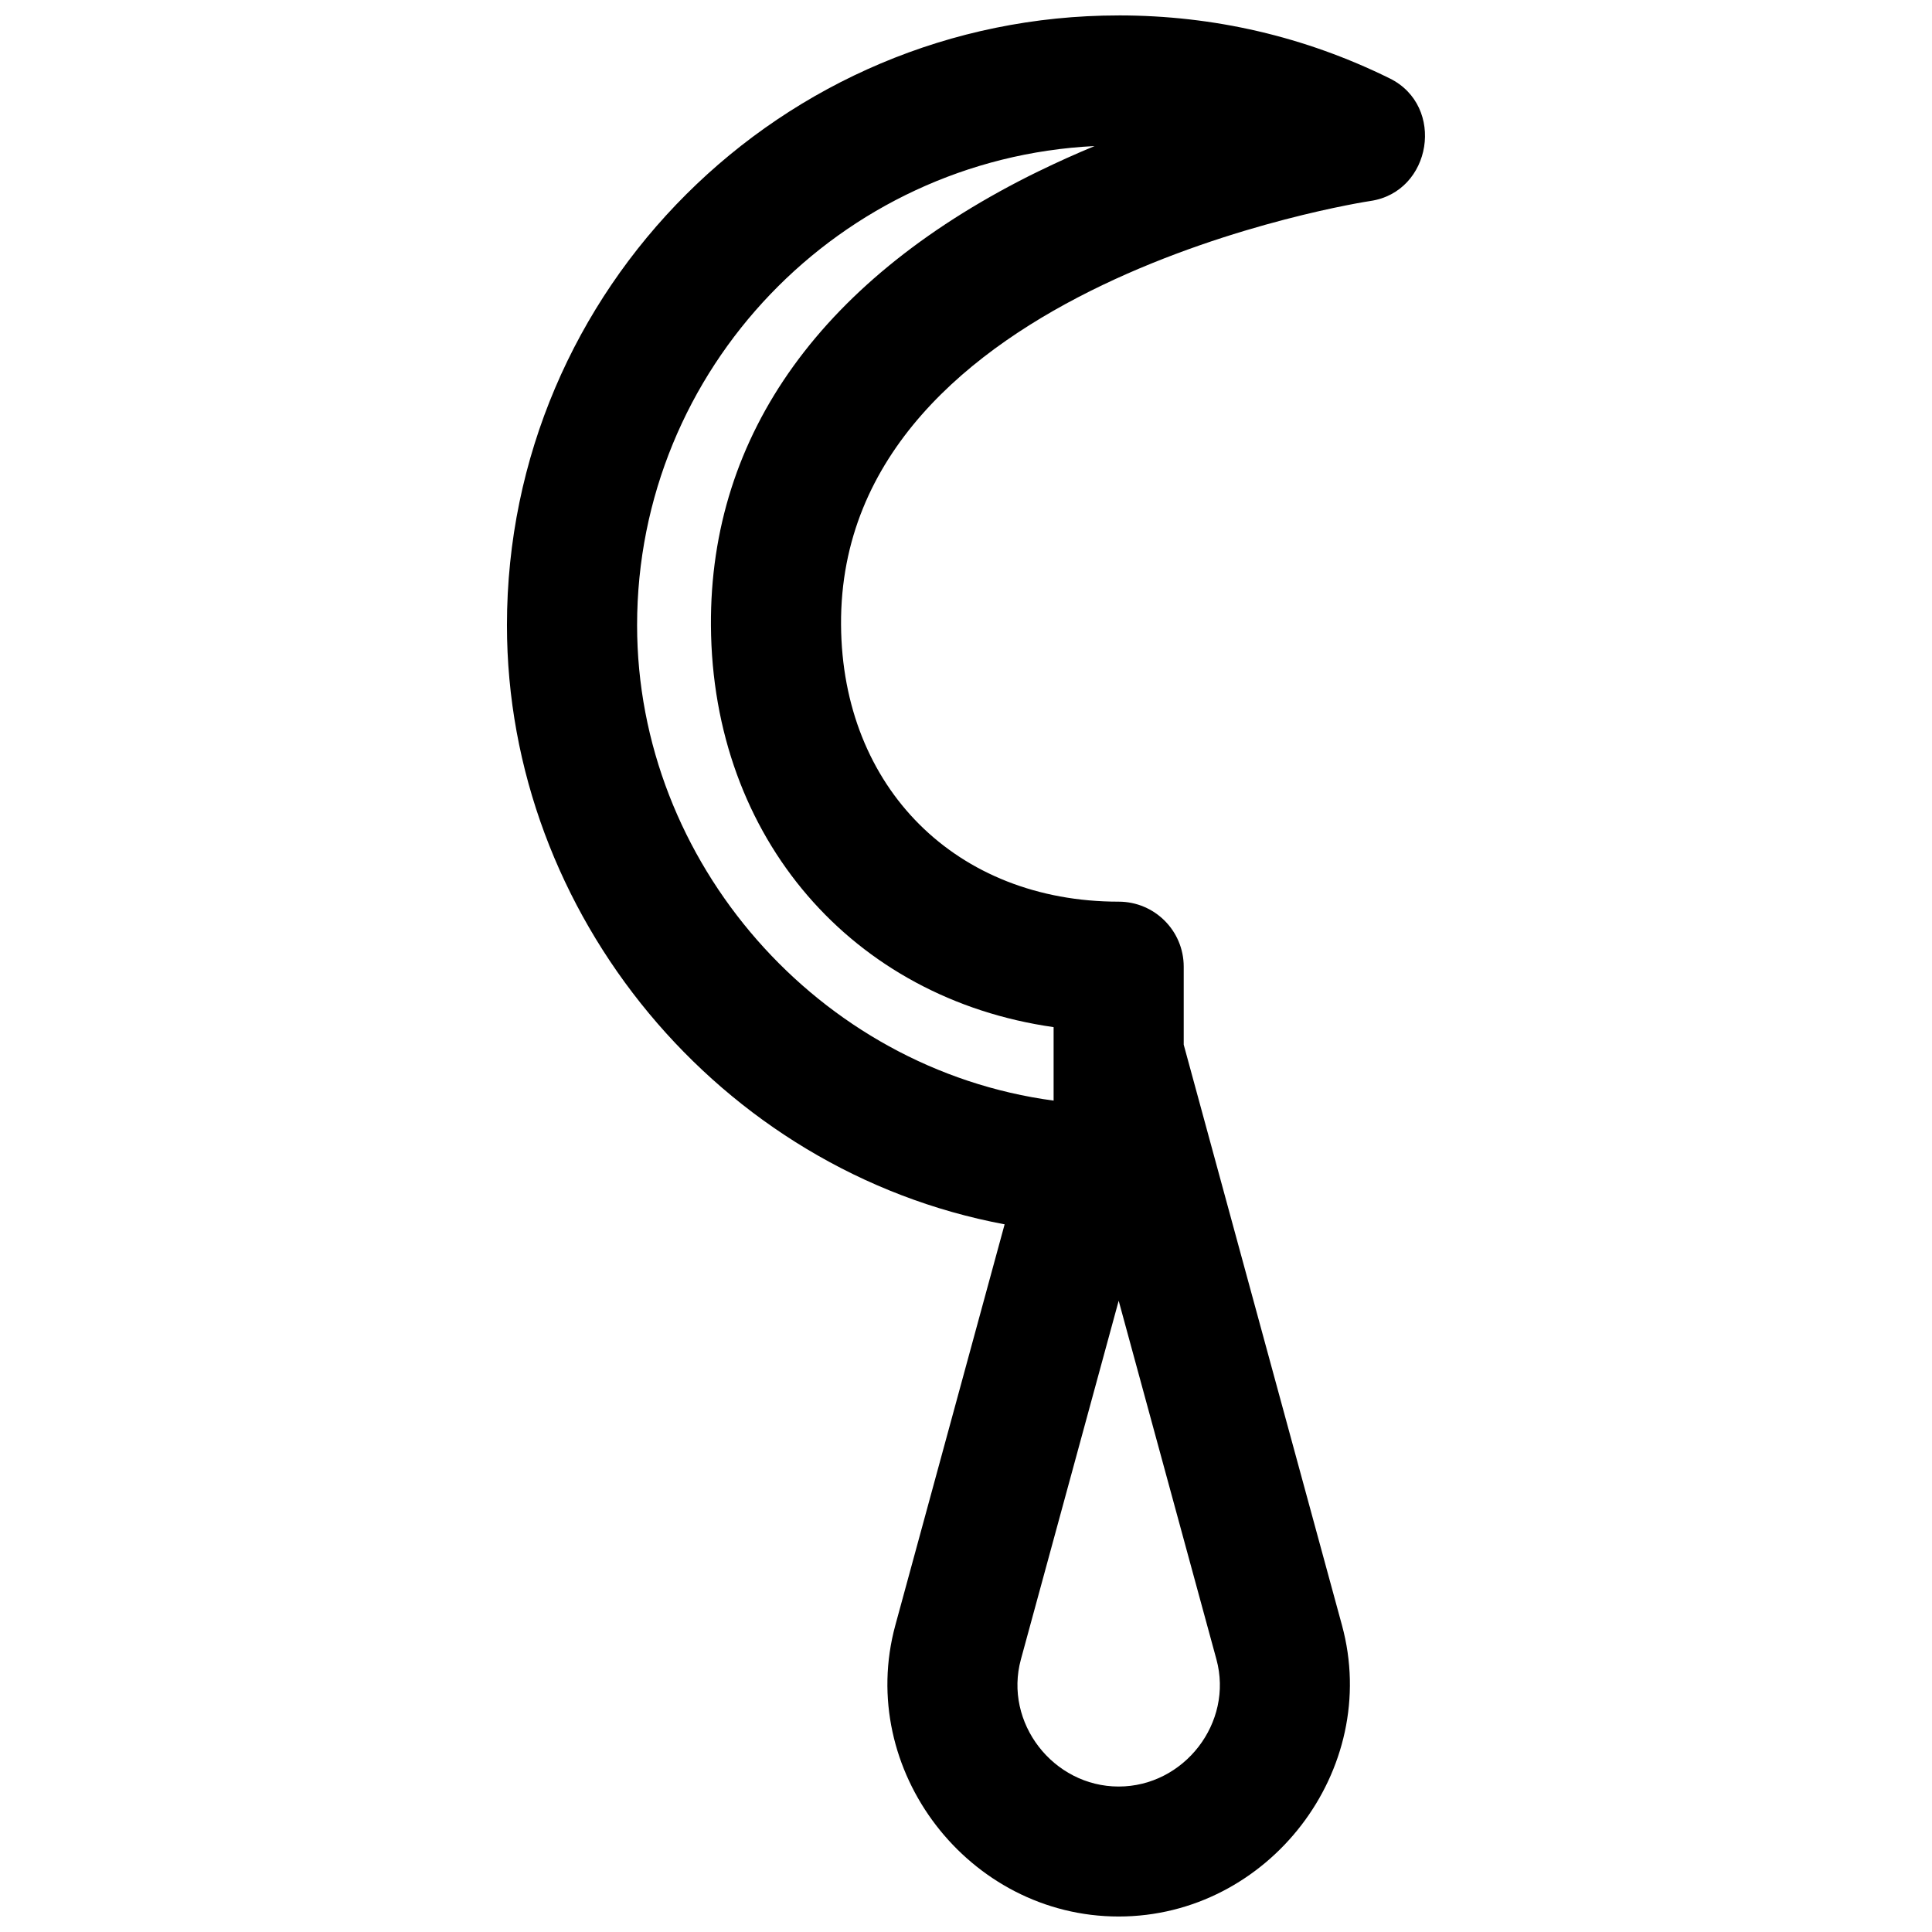 <?xml version="1.0" encoding="UTF-8"?>
<!-- Uploaded to: SVG Repo, www.svgrepo.com, Generator: SVG Repo Mixer Tools -->
<svg width="800px" height="800px" version="1.1" viewBox="144 144 512 512" xmlns="http://www.w3.org/2000/svg">
 <defs>
  <clipPath id="a">
   <path d="m278 148.09h244v503.81h-244z"/>
  </clipPath>
 </defs>
 <g clip-path="url(#a)">
  <path d="m440.46 148.09h-0.004c-89.375 0-162.1 72.484-162.11 161.57-0.004 76.707 56.34 144.68 131.89 158.8l-28.961 106.24c-10.465 38.395 19.461 77.195 59.18 77.195 39.723 0 69.645-38.805 59.18-77.195l-41.938-153.85v-20.676c0-9.512-7.719-17.223-17.242-17.223-43.035 0-73.289-30.176-73.57-73.383-0.582-90.586 138.64-112.06 140.25-112.3 16.348-2.371 19.996-25.168 5.16-32.488-22.453-11.078-46.621-16.695-71.836-16.695zm-0.004 469.36c-17.34 0-30.484-16.91-25.906-33.699l25.91-95.039 25.906 95.039c4.574 16.789-8.566 33.699-25.91 33.699zm-21.141-428.1c-57.188 27.953-87.238 69.598-86.91 120.44 0.367 56.43 37.625 98.859 90.812 106.41v19.477c-62.359-8.34-110.39-63.172-110.38-126 0.004-67.965 53.824-123.64 121.24-126.97-4.871 2.019-9.812 4.231-14.758 6.652-57.188 27.949 4.945-2.422 0 0z"/>
 </g>
</svg>